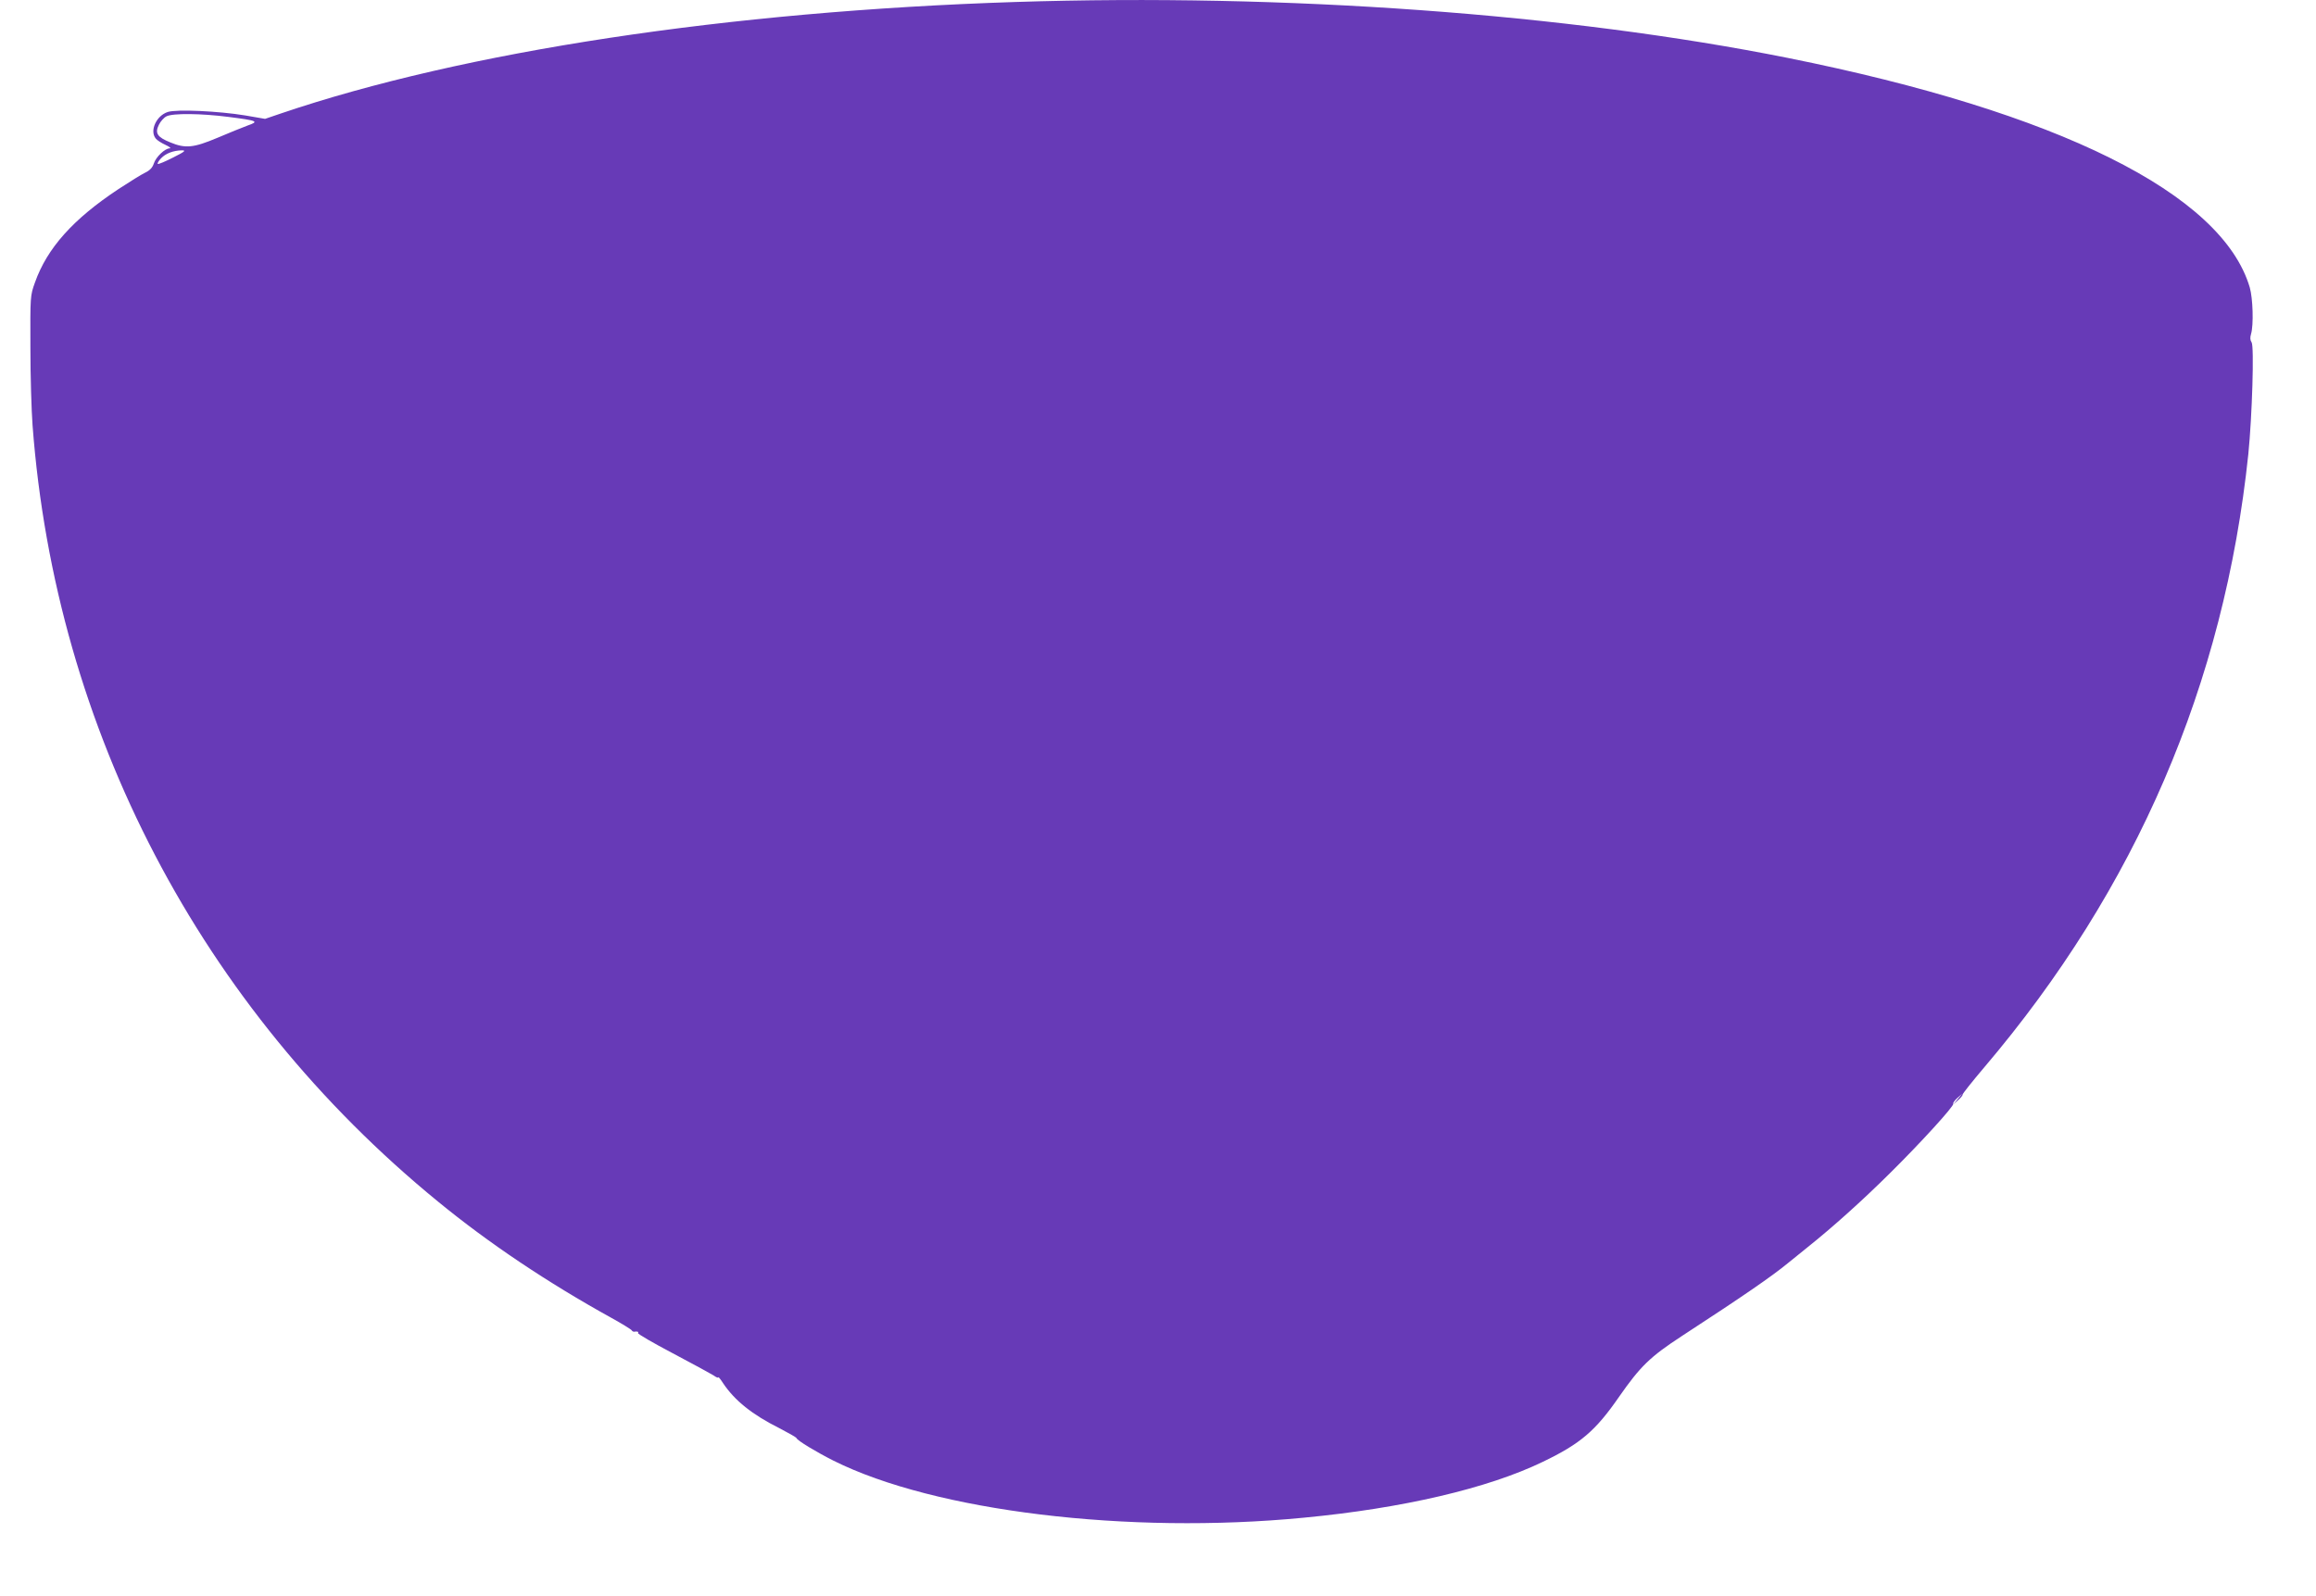 <?xml version="1.0" standalone="no"?>
<!DOCTYPE svg PUBLIC "-//W3C//DTD SVG 20010904//EN"
 "http://www.w3.org/TR/2001/REC-SVG-20010904/DTD/svg10.dtd">
<svg version="1.0" xmlns="http://www.w3.org/2000/svg"
 width="1280pt" height="882pt" viewBox="0 0 1280 882"
 preserveAspectRatio="xMidYMid meet">
<g transform="translate(0,882) scale(0.1,-0.1)"
fill="#673ab7" stroke="none">
<path d="M5612 8809 c-1584 -51 -3049 -273 -4062 -617 l-85 -29 -110 19 c-146
24 -379 35 -428 19 -64 -21 -101 -105 -66 -147 8 -10 32 -25 54 -35 22 -10 32
-19 23 -19 -26 0 -76 -47 -88 -84 -7 -22 -22 -38 -47 -50 -21 -10 -87 -51
-148 -91 -251 -166 -395 -327 -462 -517 -26 -72 -26 -75 -25 -360 0 -157 6
-351 12 -430 127 -1682 929 -3217 2240 -4289 283 -232 606 -448 960 -644 58
-32 108 -63 111 -68 3 -5 9 -8 13 -8 19 3 27 0 22 -7 -3 -5 84 -55 192 -112
108 -57 209 -112 225 -122 15 -11 27 -16 27 -11 0 4 12 -10 26 -32 64 -96 161
-174 311 -249 50 -26 93 -50 95 -55 5 -14 110 -77 205 -125 559 -279 1627
-409 2598 -315 547 52 1018 162 1322 309 208 100 291 171 421 359 118 169 171
221 347 336 339 221 495 328 590 406 11 9 58 47 105 85 138 110 304 259 455
409 169 167 357 373 350 384 -2 5 8 19 23 32 l27 24 -25 -30 -25 -30 27 24
c15 13 26 27 25 31 -1 4 53 72 120 151 839 987 1326 2120 1459 3389 21 209 33
598 18 618 -8 11 -9 26 -3 46 15 50 10 198 -7 257 -153 519 -1058 969 -2554
1269 -1219 244 -2776 357 -4268 309z m-4351 -635 c164 -21 173 -25 107 -48
-29 -11 -104 -41 -167 -68 -131 -55 -176 -60 -260 -25 -72 29 -86 51 -63 97 9
19 28 40 42 47 35 18 193 16 341 -3z m-305 -225 c-43 -22 -81 -38 -84 -35 -3
4 5 17 18 31 26 27 67 43 115 44 25 0 17 -7 -49 -40z"/>
</g>
</svg>
